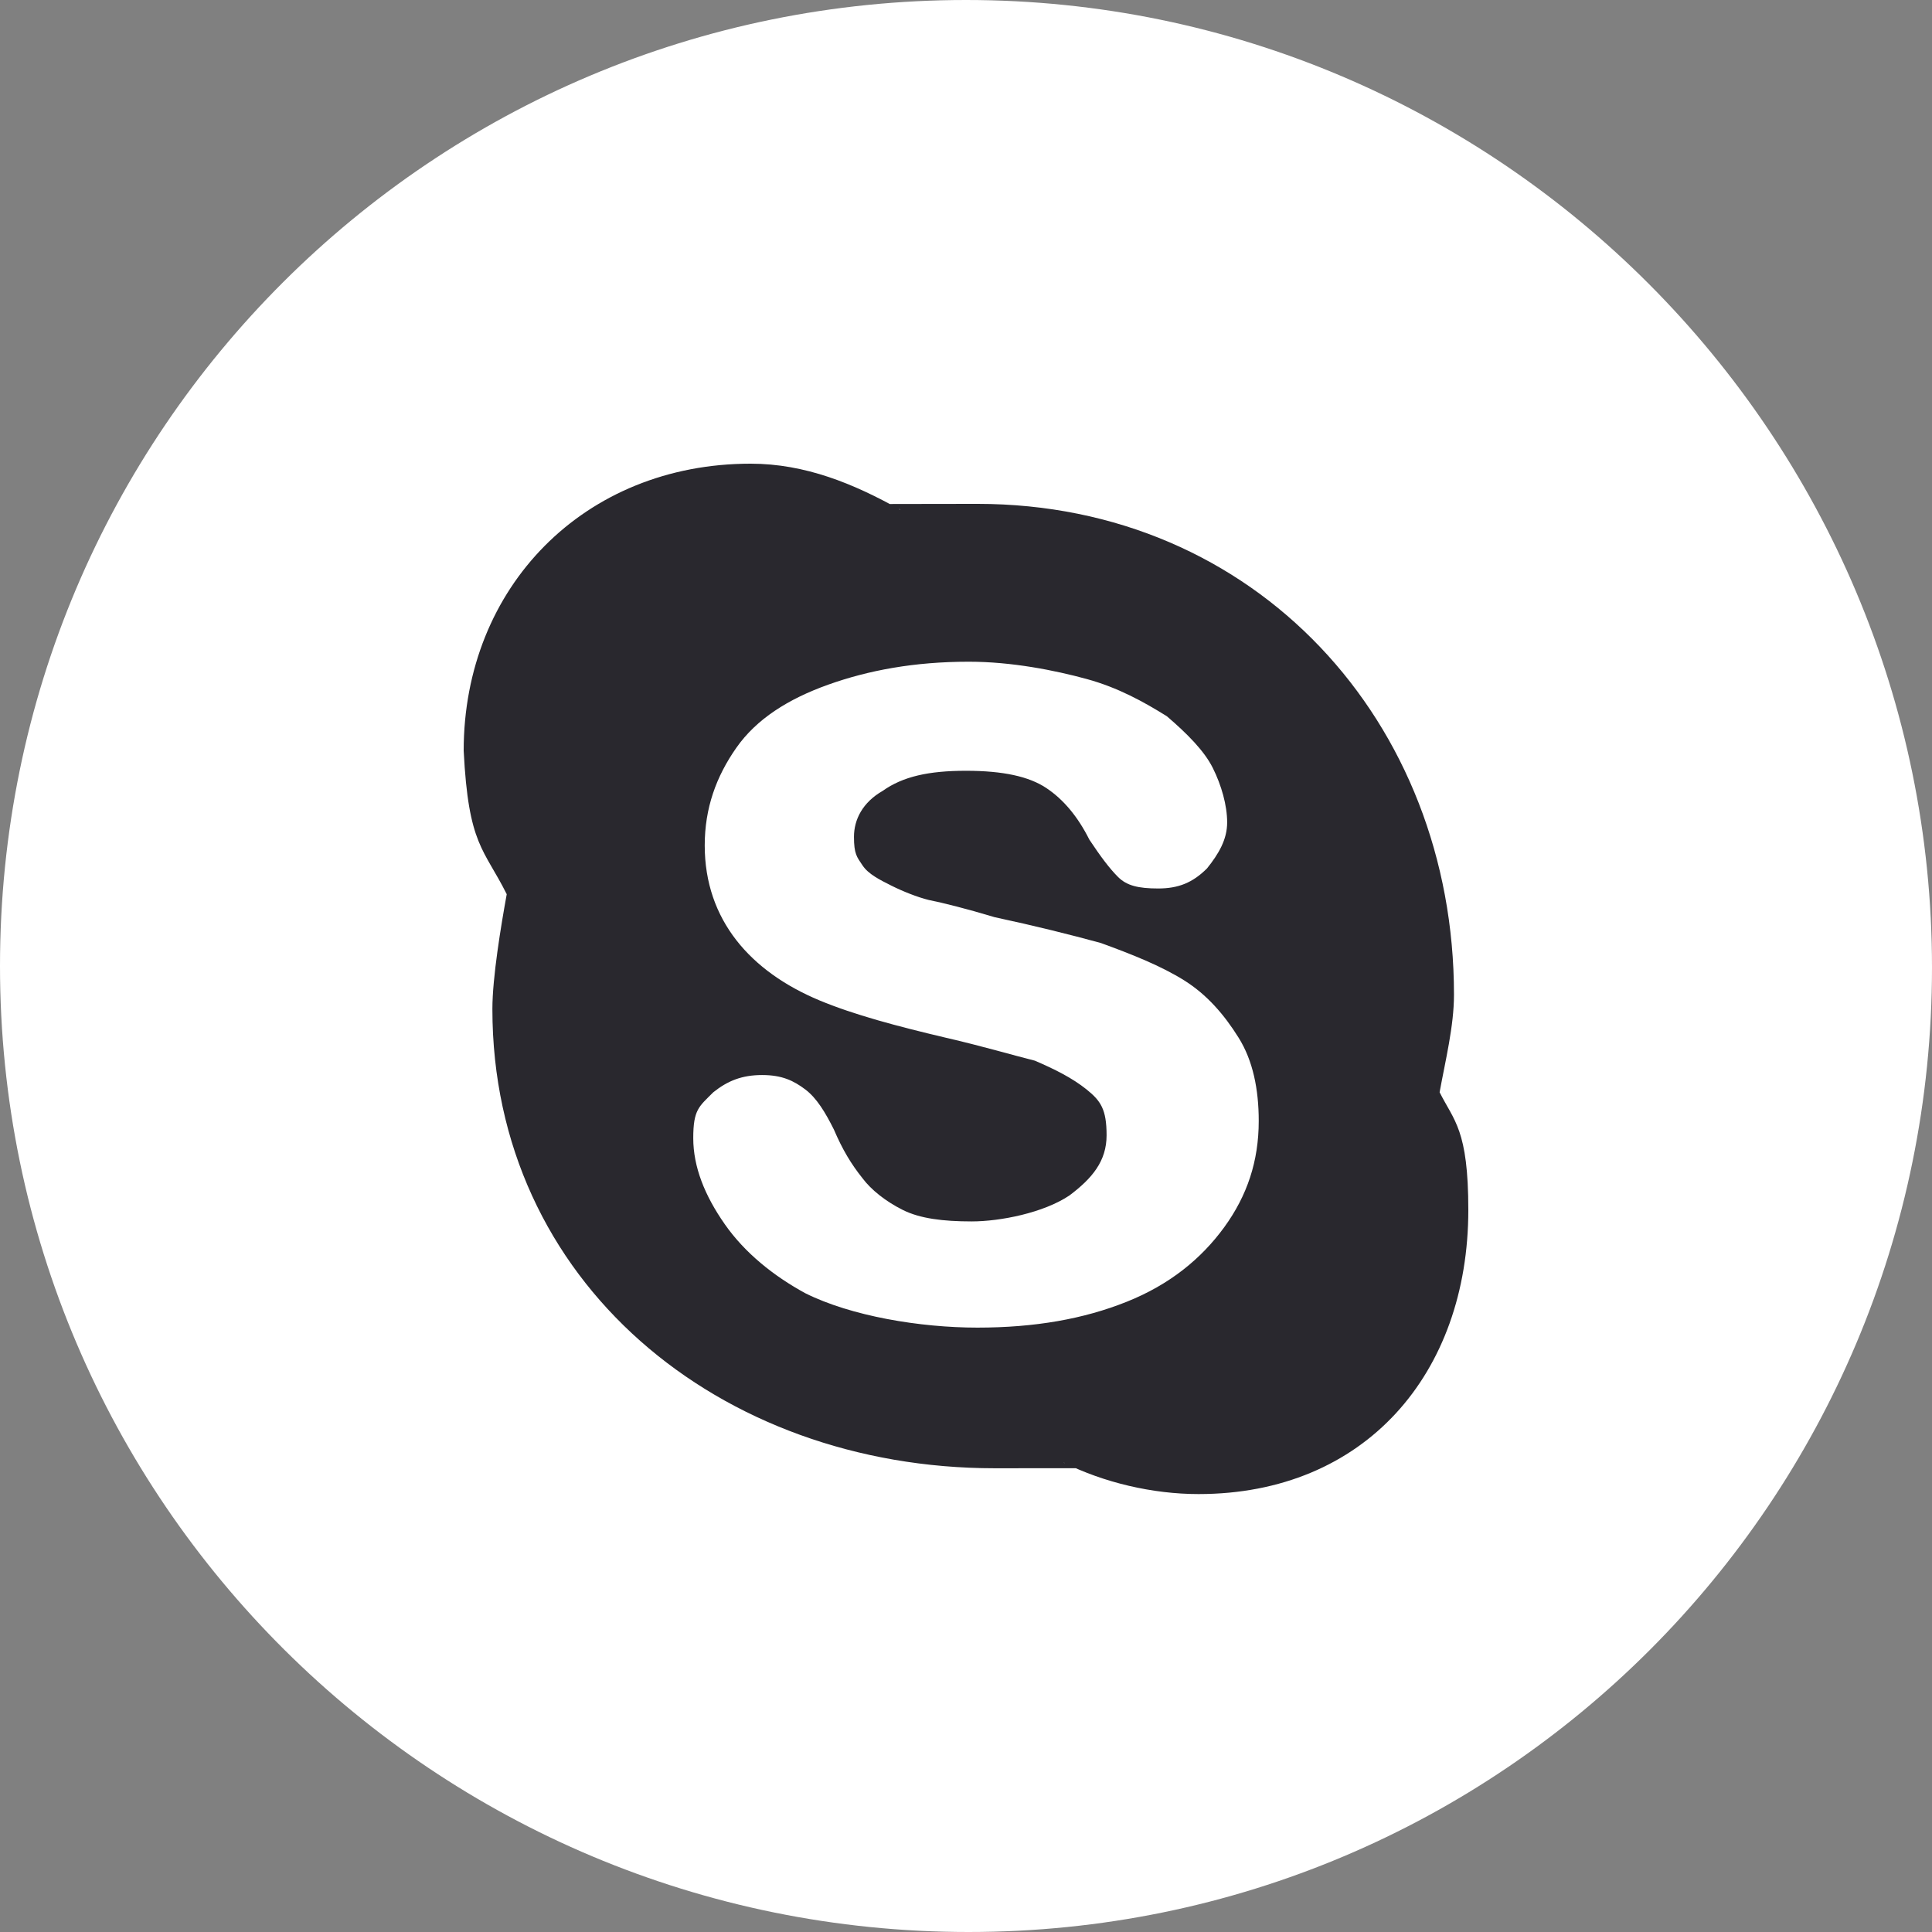 <svg width="64" height="64" viewBox="0 0 64 64" fill="none" xmlns="http://www.w3.org/2000/svg">
<rect x="0" y="0" width="64" height="64" fill="#808080" stroke="none"/>
<path d="M64 32.052C64 49.707 49.74 64 32.085 64C14.43 64 0 49.74 0 32C0 14.26 14.345 0 32 0C49.655 0 64 14.397 64 32.052Z" fill="white"/>
<path d="M24.866 15.36C19.351 15.36 15.36 19.448 15.36 24.868C15.517 28.006 16.026 28.101 16.786 29.622C16.596 30.668 16.311 32.379 16.311 33.425C16.311 42.458 23.823 48.638 32.951 48.638C42.079 48.638 35.328 48.638 35.233 48.447C36.564 49.113 38.181 49.493 39.702 49.493C45.217 49.493 48.64 45.5 48.64 40.081C48.64 37.418 48.165 37.133 47.689 36.182C47.879 35.136 48.165 33.995 48.165 32.95C48.165 23.917 41.601 16.691 32.378 16.691C23.155 16.691 30.098 16.786 29.811 16.881C28.289 16.026 26.673 15.36 24.866 15.36ZM32.093 21.92C33.519 21.92 34.945 22.206 35.991 22.491C37.037 22.776 37.893 23.252 38.654 23.727C39.319 24.297 39.89 24.868 40.175 25.438C40.46 26.009 40.651 26.674 40.651 27.245C40.651 27.815 40.365 28.291 39.985 28.766C39.51 29.241 39.034 29.432 38.368 29.432C37.703 29.432 37.323 29.337 37.037 29.051C36.752 28.766 36.467 28.386 36.087 27.815C35.706 27.055 35.231 26.484 34.66 26.104C34.09 25.724 33.234 25.533 31.998 25.533C30.762 25.533 29.906 25.724 29.24 26.199C28.575 26.579 28.289 27.15 28.289 27.72C28.289 28.291 28.384 28.386 28.575 28.671C28.765 28.956 29.145 29.146 29.526 29.337C29.906 29.527 30.381 29.717 30.762 29.812C31.237 29.907 31.998 30.097 32.949 30.383C34.28 30.668 35.421 30.953 36.467 31.238C37.513 31.619 38.464 31.999 39.224 32.474C39.985 32.95 40.556 33.615 41.031 34.376C41.506 35.136 41.697 36.087 41.697 37.133C41.697 38.464 41.316 39.605 40.556 40.651C39.795 41.697 38.749 42.553 37.323 43.123C35.896 43.694 34.28 43.979 32.378 43.979C30.476 43.979 28.194 43.598 26.673 42.838C25.627 42.267 24.676 41.507 24.011 40.556C23.345 39.605 22.965 38.654 22.965 37.703C22.965 36.753 23.155 36.658 23.63 36.182C24.106 35.802 24.581 35.612 25.247 35.612C25.912 35.612 26.293 35.802 26.673 36.087C27.053 36.372 27.339 36.848 27.624 37.418C27.909 38.084 28.194 38.559 28.575 39.035C28.86 39.415 29.335 39.795 29.906 40.081C30.476 40.366 31.237 40.461 32.188 40.461C33.139 40.461 34.565 40.176 35.421 39.605C36.181 39.035 36.657 38.464 36.657 37.608C36.657 36.753 36.467 36.468 35.991 36.087C35.516 35.707 34.945 35.422 34.28 35.136C33.519 34.946 32.568 34.661 31.332 34.376C29.716 33.995 28.289 33.615 27.148 33.14C26.007 32.664 25.056 31.999 24.391 31.143C23.725 30.287 23.345 29.241 23.345 28.006C23.345 26.77 23.725 25.724 24.391 24.773C25.056 23.822 26.102 23.157 27.434 22.681C28.765 22.206 30.286 21.92 32.093 21.92Z" fill="#29282E"/>
</svg>
